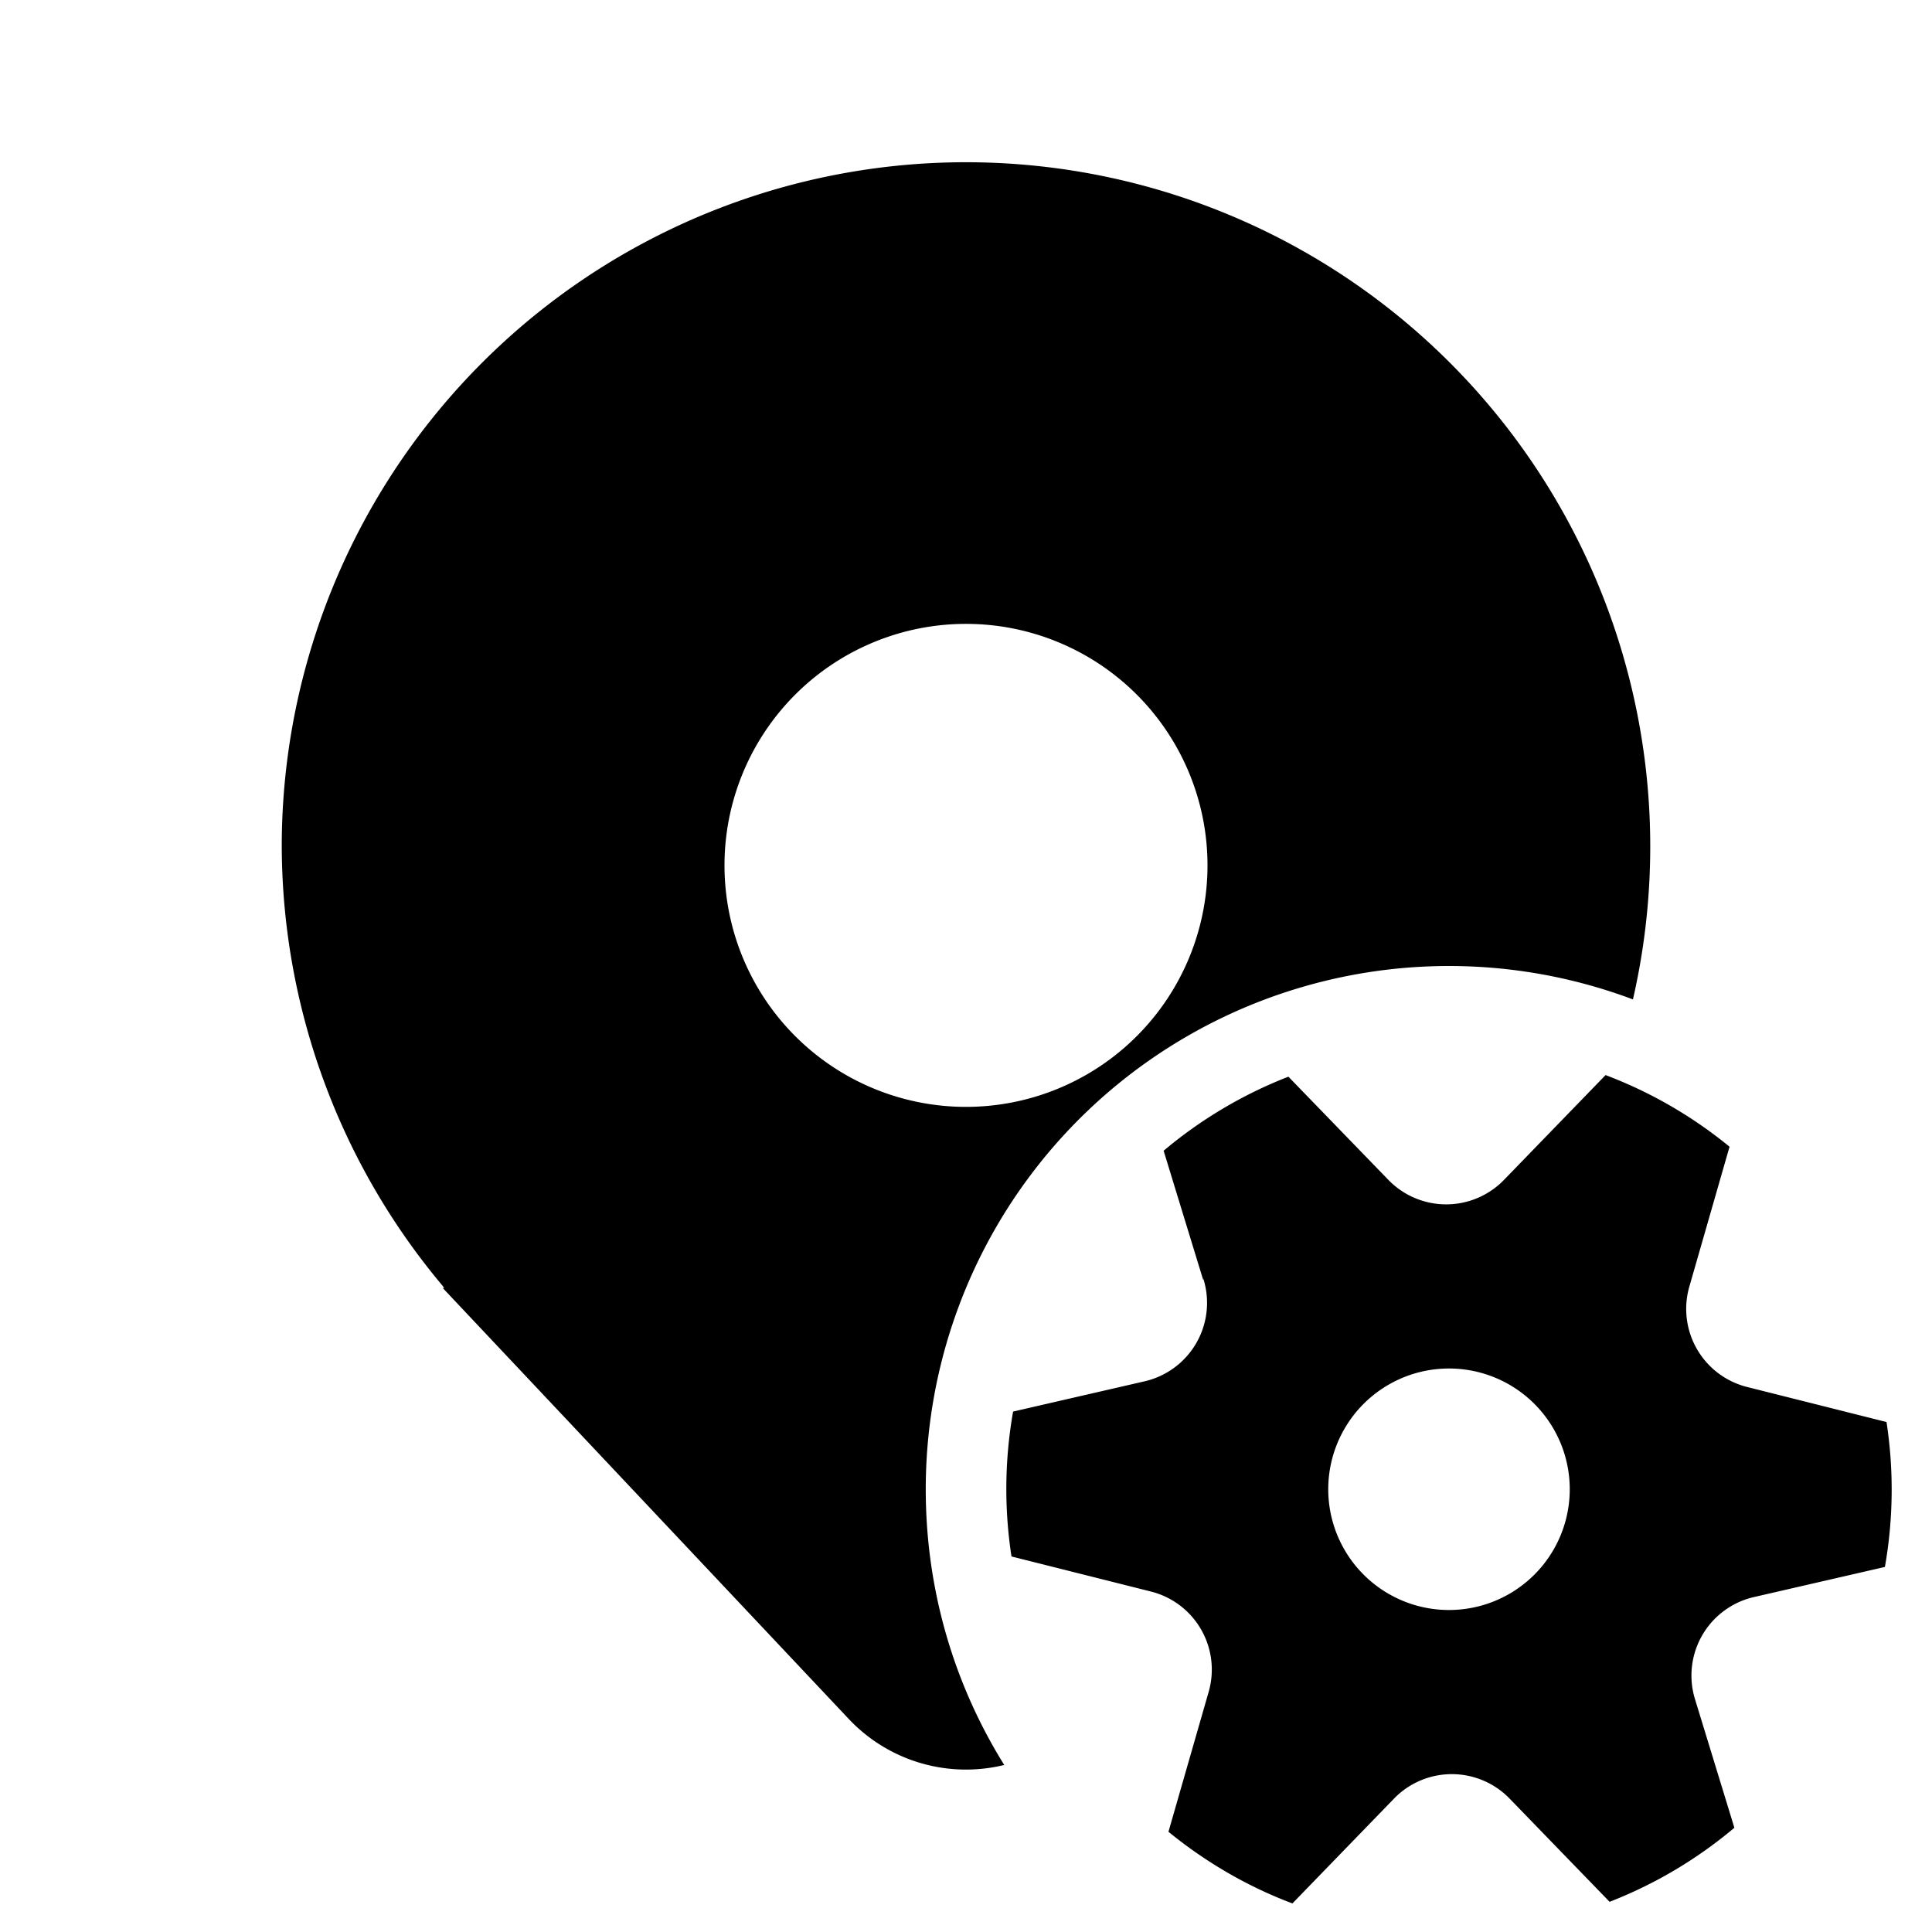 <svg width="48" height="48" viewBox="0 0 48 48" xmlns="http://www.w3.org/2000/svg"><path d="M23 37c0 2.51.71 4.86 1.95 6.85a4 4 0 0 1-3.86-1.14L11 32h.04l-.02-.02-.02-.03A17.05 17.05 0 0 1 7 21a17 17 0 1 1 33.57 3.83A13 13 0 0 0 23 37Zm1-9.5a6 6 0 1 0 0-12 6 6 0 0 0 0 12Zm5.9 4.28a2 2 0 0 1-1.47 2.54l-3.26.75a11.07 11.07 0 0 0-.04 3.6l3.46.87a2 2 0 0 1 1.44 2.49l-1 3.48c.92.75 1.96 1.36 3.08 1.78l2.52-2.6a2 2 0 0 1 2.88 0l2.48 2.56a10.99 10.99 0 0 0 3.1-1.84l-.98-3.2a2 2 0 0 1 1.46-2.53l3.26-.75a11.07 11.07 0 0 0 .04-3.6l-3.46-.87a2 2 0 0 1-1.44-2.49l1-3.48a10.99 10.99 0 0 0-3.08-1.78l-2.52 2.6a2 2 0 0 1-2.88 0l-2.48-2.56a11 11 0 0 0-3.1 1.84l.98 3.2ZM36 40a3 3 0 1 1 0-6 3 3 0 0 1 0 6Z"/></svg>
